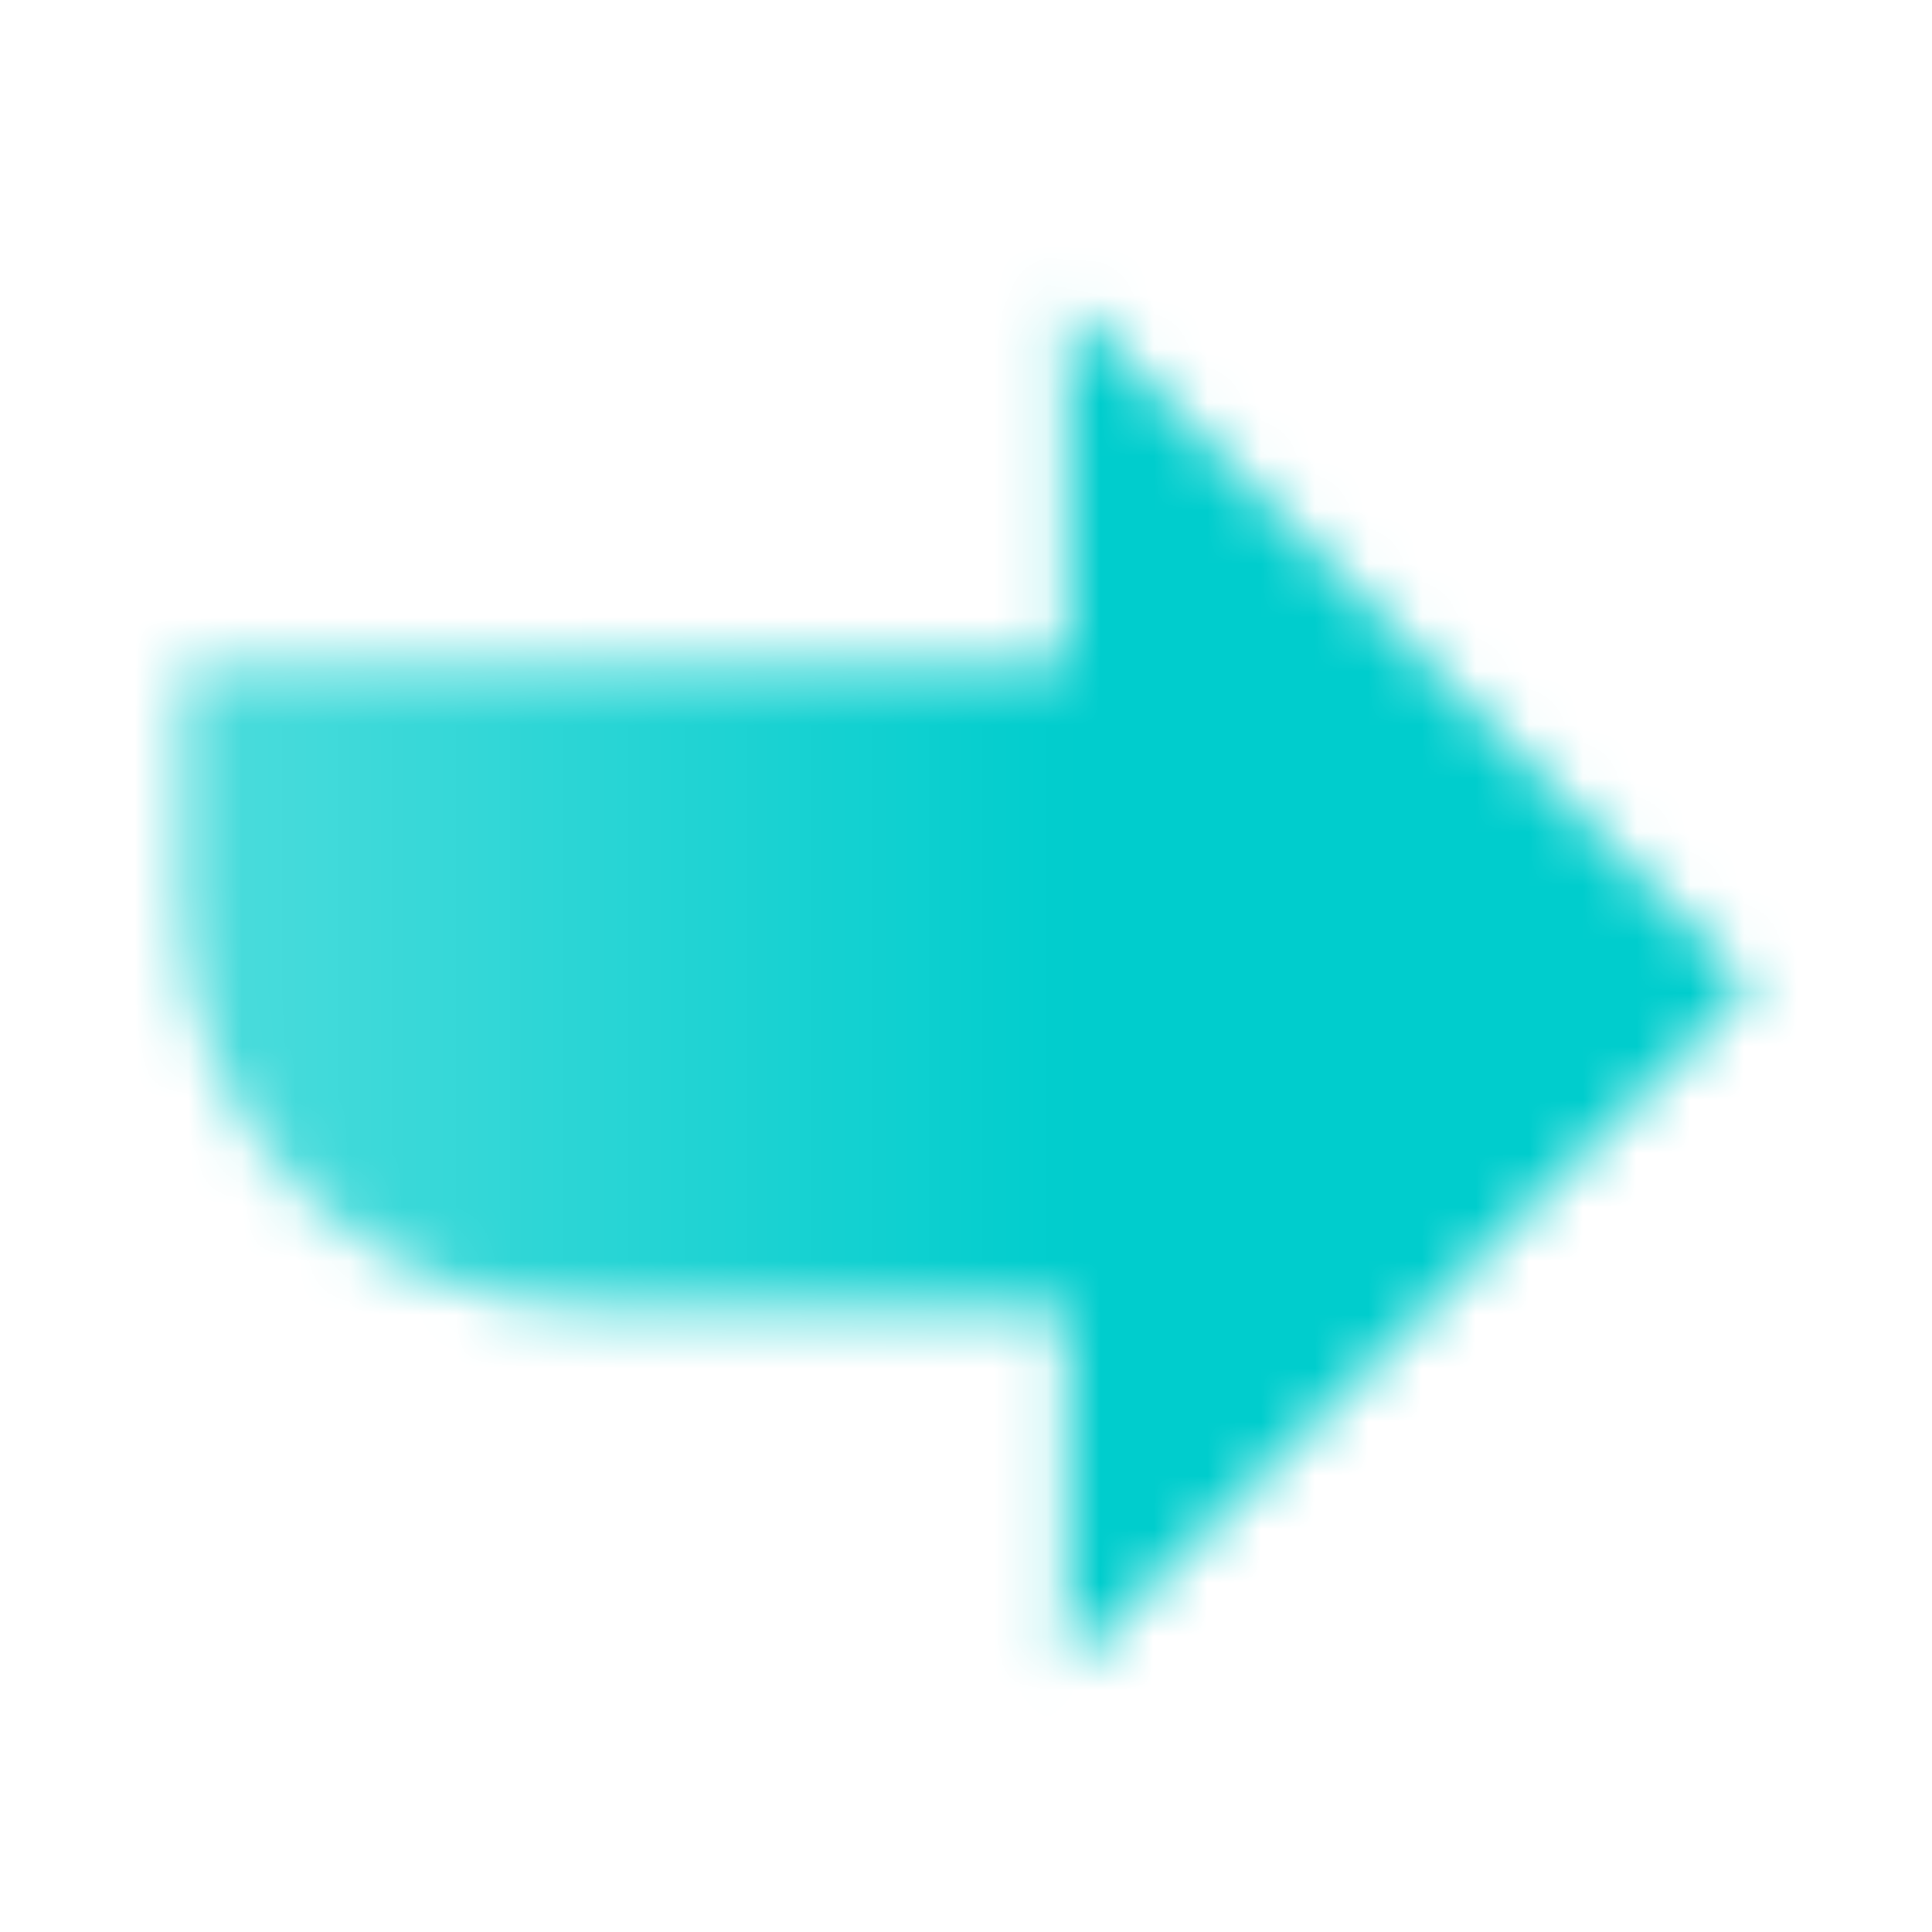 <svg width="36" height="36" viewBox="0 0 36 36" fill="none" xmlns="http://www.w3.org/2000/svg">
<mask id="mask0_1_56" style="mask-type:alpha" maskUnits="userSpaceOnUse" x="3" y="3" width="30" height="30">
<path d="M19.875 5.625V12.375H3.375L3.375 16.875C3.375 21.017 6.733 24.375 10.875 24.375H19.875V31.125L32.625 18.375L19.875 5.625Z" fill="url(#paint0_linear_1_56)"/>
</mask>
<g mask="url(#mask0_1_56)">
<rect width="36" height="36" fill="#00CDCD"/>
</g>
<defs>
<linearGradient id="paint0_linear_1_56" x1="19.875" y1="18.375" x2="3.375" y2="18.375" gradientUnits="userSpaceOnUse">
<stop/>
<stop offset="1" stop-opacity="0.7"/>
</linearGradient>
</defs>
</svg>
